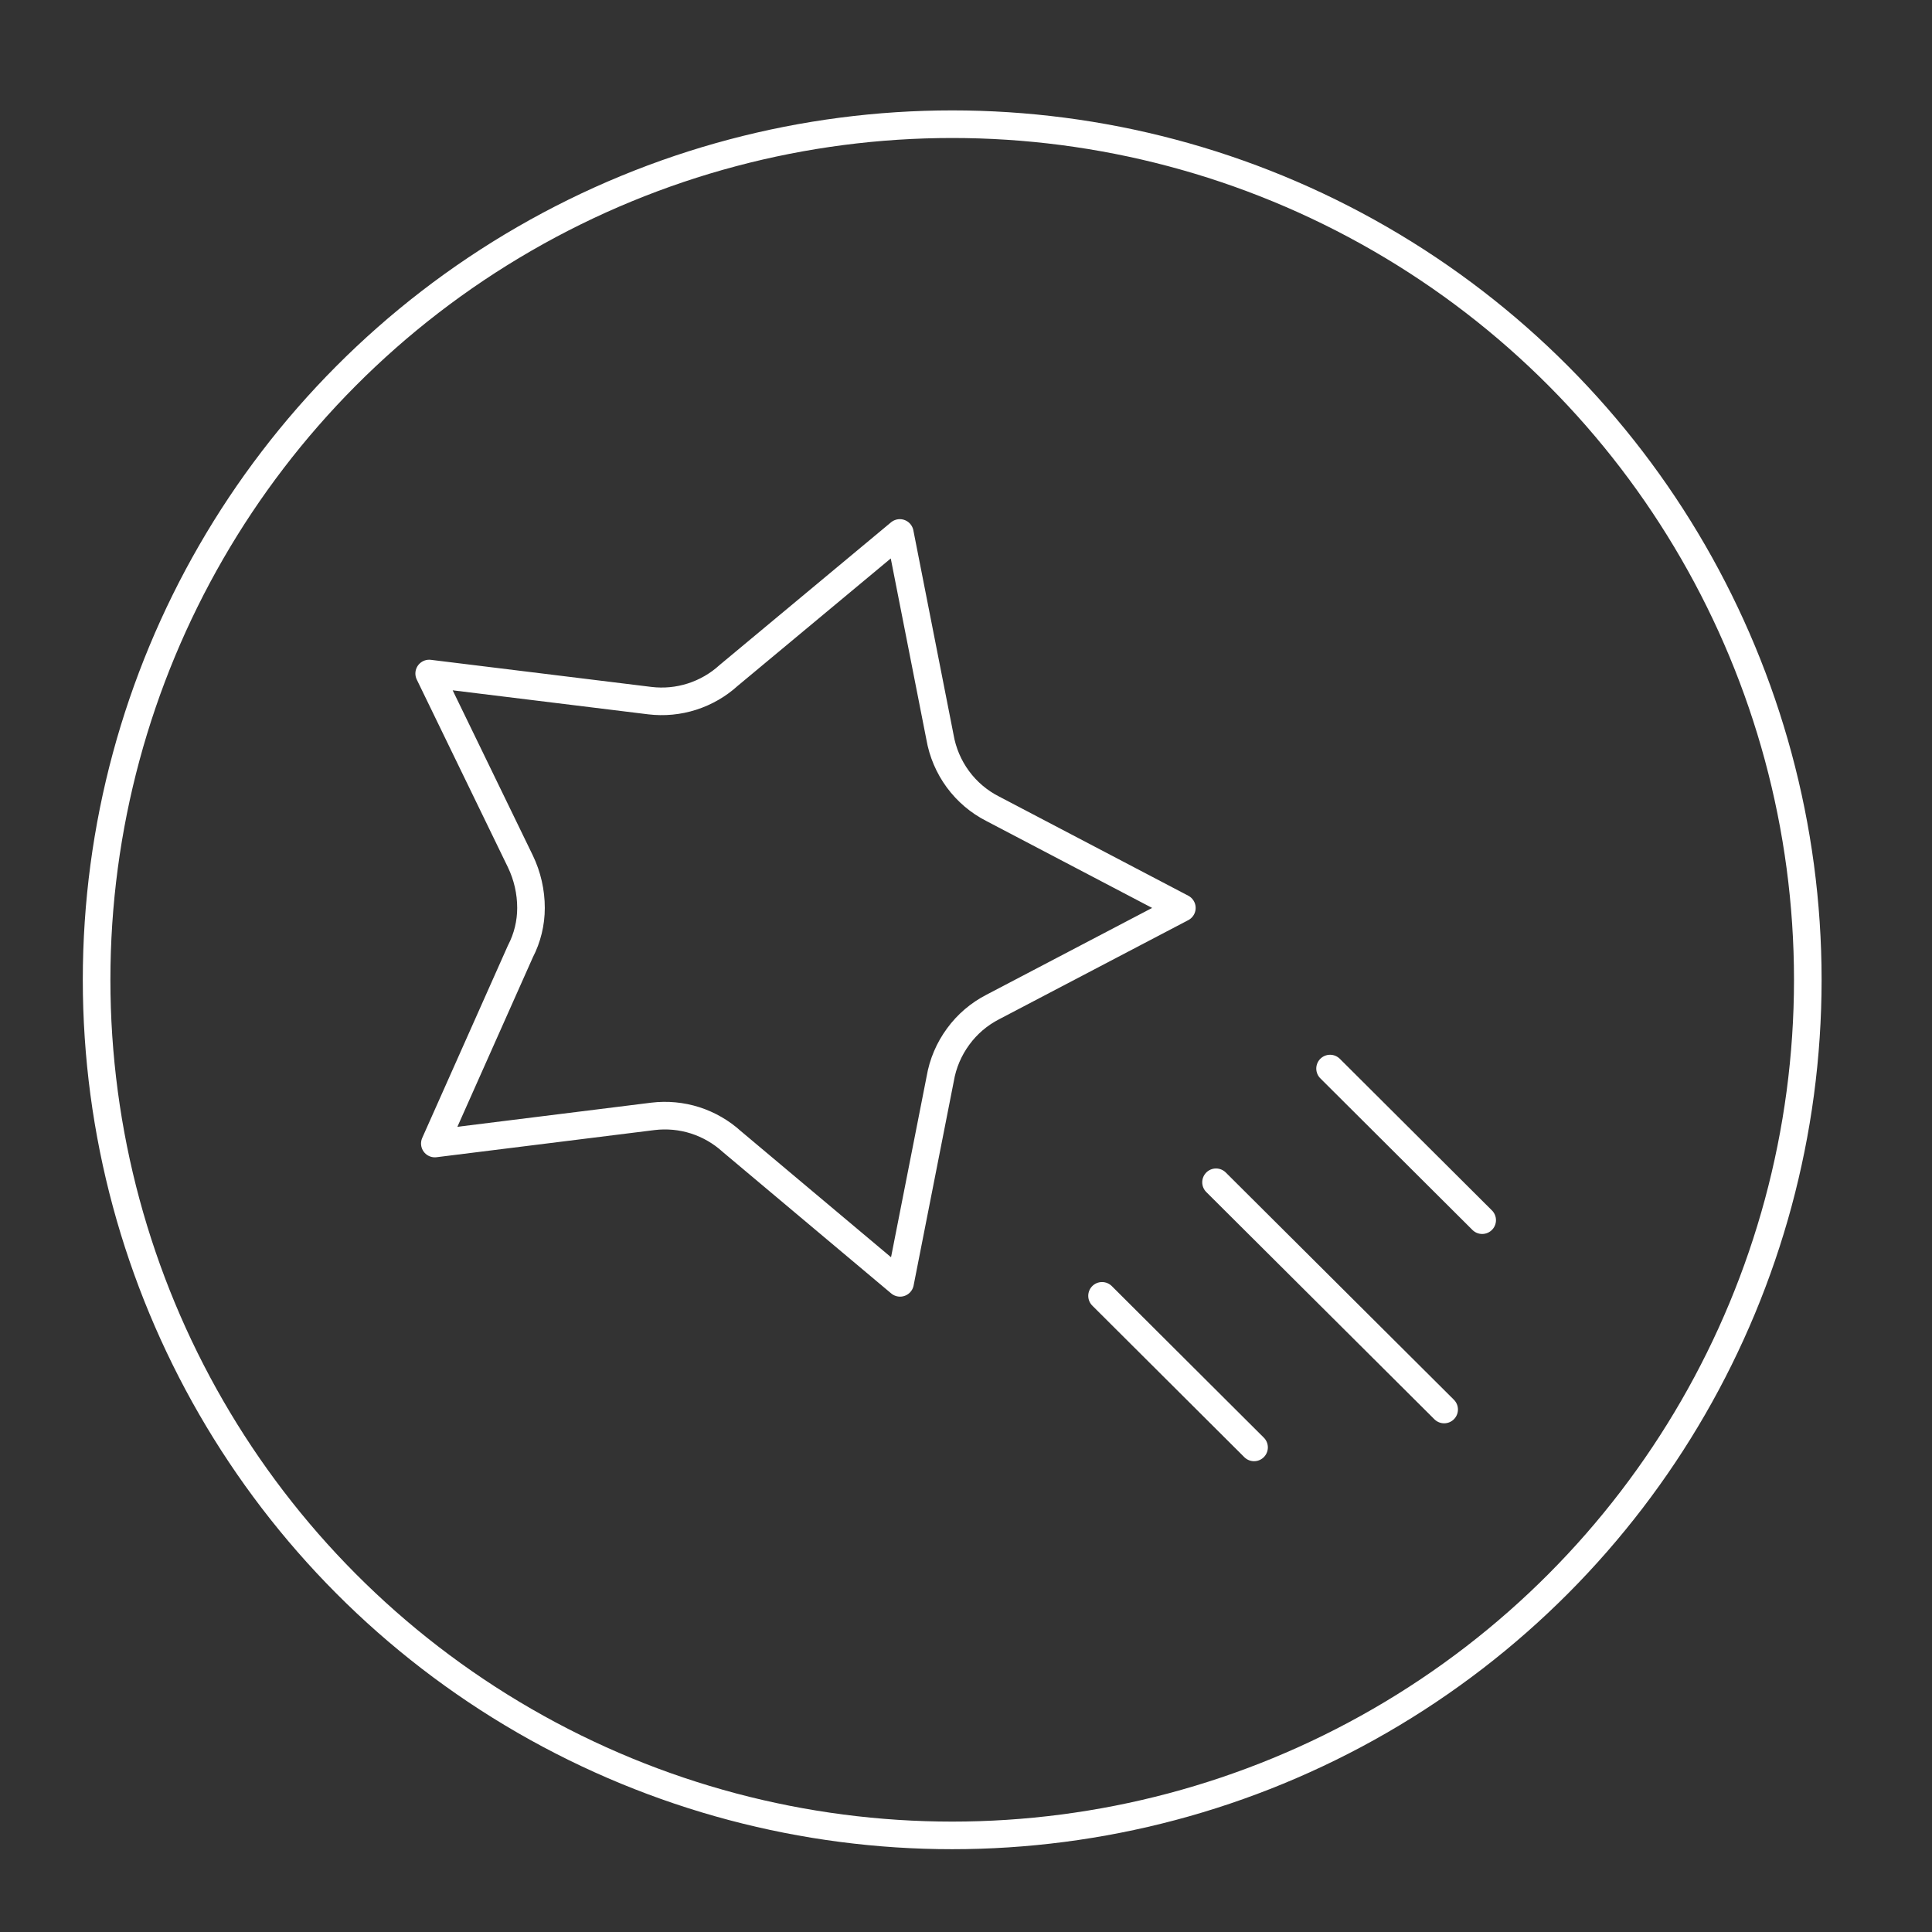 <svg width="70" height="70" viewBox="0 0 70 70" fill="none" xmlns="http://www.w3.org/2000/svg">
<rect x="0" y="0" width="70" height="70" fill="#333333" stroke="none"/>
<circle cx="34.5" cy="35.5" r="31" stroke="white"/>
<path d="M52.324 51.069L44.059 42.836M45.437 52.442L39.929 46.951M53.702 44.209L48.191 38.716M35.973 36.484L42.821 32.896L35.973 29.306C35.472 29.052 35.039 28.685 34.707 28.234C34.374 27.781 34.151 27.256 34.056 26.703L32.602 19.31L26.402 24.471C26.019 24.82 25.565 25.082 25.071 25.24C24.578 25.398 24.057 25.447 23.543 25.385L15.55 24.403L18.855 31.211C19.108 31.738 19.239 32.313 19.239 32.896C19.239 33.444 19.108 33.983 18.855 34.47L15.755 41.432L23.657 40.448C24.171 40.386 24.693 40.435 25.186 40.592C25.68 40.751 26.133 41.013 26.516 41.361L32.611 46.48L34.066 39.087C34.16 38.534 34.383 38.01 34.717 37.556C35.045 37.106 35.476 36.739 35.973 36.484Z" stroke="white" stroke-linecap="round" stroke-linejoin="round"/>
</svg>
